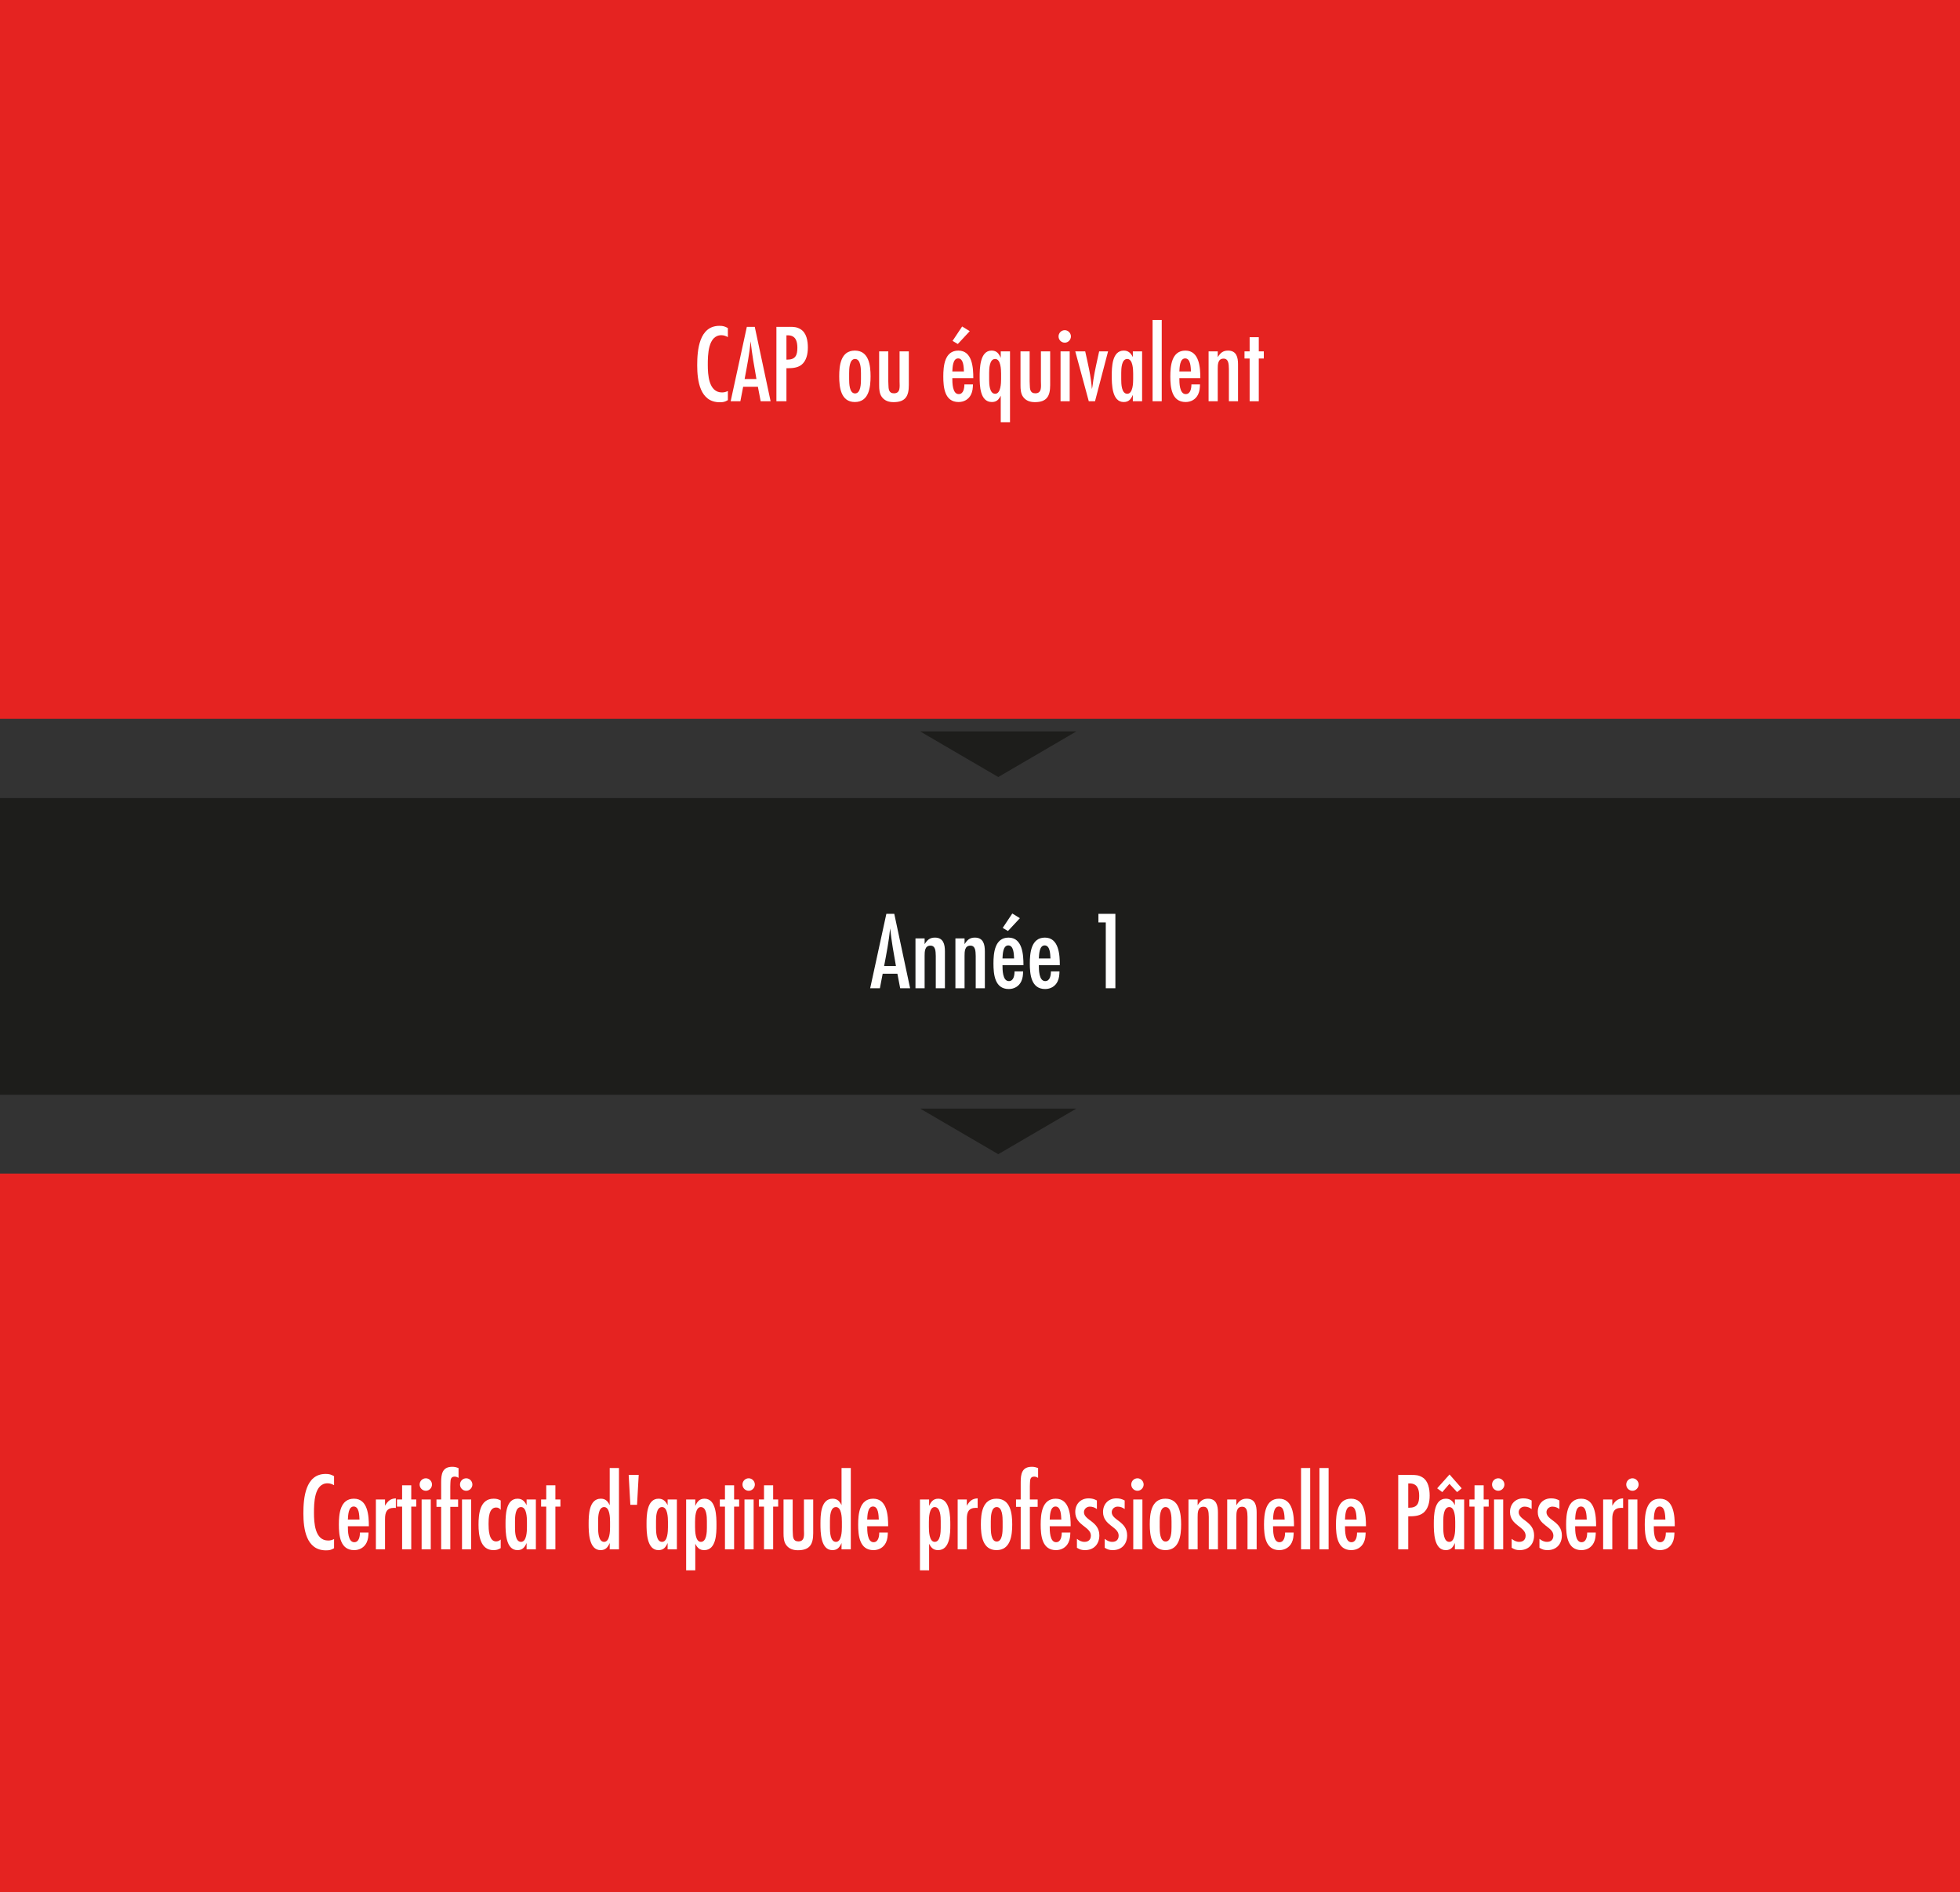 <svg xmlns="http://www.w3.org/2000/svg" id="uuid-20b13a19-af3e-44af-97b0-f83edaf7c300" viewBox="0 0 347.739 335.704"><rect x="0" y="0" width="347.739" height="335.704" fill="#333333" stroke="none"/><defs><style>.uuid-5888da13-41da-427c-9439-8f16bfcb6c81{fill:#1d1d1b;}.uuid-094360ab-d8d2-468b-a33a-b4a8bec283ff{fill:#fff;}.uuid-8cd942ae-e4ae-4dd9-841b-2f8f9e52b86d{fill:#e52321;}</style></defs><g id="uuid-2ba1e039-f903-4291-b47d-c451b1e671d6"><rect class="uuid-8cd942ae-e4ae-4dd9-841b-2f8f9e52b86d" width="347.739" height="127.514"></rect><path class="uuid-094360ab-d8d2-468b-a33a-b4a8bec283ff" d="M129.138,70.982c-.534.316-.831.376-1.444.376-3.523,0-3.998-3.84-3.998-6.551s.337-7.006,3.958-7.006c.613,0,.95.099,1.484.396v1.603c-.356-.198-.732-.336-1.147-.336-2.395,0-2.415,3.562-2.415,5.244,0,1.722.139,4.908,2.514,4.908.396,0,.692-.079,1.049-.257v1.623Z"></path><path class="uuid-094360ab-d8d2-468b-a33a-b4a8bec283ff" d="M134.957,71.18l-.495-2.572h-2.612l-.495,2.572h-1.722l2.87-13.2h1.405l2.81,13.2h-1.761ZM134.206,67.241c-.396-2.216-.792-4.453-1.029-6.689-.218,2.256-.653,4.473-1.069,6.689h2.099Z"></path><path class="uuid-094360ab-d8d2-468b-a33a-b4a8bec283ff" d="M140.083,57.979c.732,0,1.286.02,1.939.416,1.089.653,1.306,2.098,1.306,3.265,0,1.089-.237,2.355-1.147,3.068-.752.574-1.741.594-2.652.594v5.858h-1.78v-13.2h2.335ZM139.688,63.798c1.444,0,1.78-.792,1.78-2.098,0-1.188-.316-2.217-1.701-2.217h-.238v4.314h.159Z"></path><path class="uuid-094360ab-d8d2-468b-a33a-b4a8bec283ff" d="M151.663,71.318c-2.493,0-2.771-2.632-2.771-4.552s.257-4.572,2.771-4.572,2.791,2.652,2.791,4.572-.277,4.552-2.791,4.552ZM152.751,66.212c0-.712-.021-2.533-1.049-2.533-1.029,0-1.049,1.801-1.049,2.513v1.069c0,.712.02,2.534,1.049,2.534,1.028,0,1.049-1.802,1.049-2.514v-1.068Z"></path><path class="uuid-094360ab-d8d2-468b-a33a-b4a8bec283ff" d="M161.242,68.311c0,1.959-.594,3.027-2.711,3.027-.812,0-1.544-.218-2.059-.891-.455-.594-.495-1.404-.495-2.137v-5.977h1.623v5.304c0,.198.021.416.021.614.02.732.039,1.523.989,1.523,1.227,0,.989-1.306.989-2.137v-5.304h1.643v5.977Z"></path><path class="uuid-094360ab-d8d2-468b-a33a-b4a8bec283ff" d="M168.96,67.083c0,.772,0,2.83,1.129,2.83.87,0,1.009-1.068,1.009-1.722h1.524c-.021.634-.06,1.207-.337,1.781-.415.871-1.247,1.346-2.217,1.346-2.493,0-2.711-2.632-2.711-4.532,0-1.84.218-4.591,2.672-4.591,2.493,0,2.651,3.048,2.651,4.888h-3.721ZM171.019,65.896c-.039-.692-.039-2.315-1.029-2.315-.97,0-.989,1.643-1.029,2.315h2.059ZM170.703,57.92l1.346.831-2.118,2.276-.93-.554,1.702-2.553Z"></path><path class="uuid-094360ab-d8d2-468b-a33a-b4a8bec283ff" d="M177.55,74.9v-4.71c-.356.713-.752,1.128-1.583,1.128-2.117,0-2.157-2.948-2.157-4.453,0-1.464.02-4.67,2.117-4.67.911,0,1.287.534,1.623,1.286v-1.147h1.643v12.567h-1.643ZM177.61,66.292c0-.693-.04-2.612-1.049-2.612-1.029,0-1.068,1.761-1.068,2.474v1.207c0,.713.039,2.494,1.068,2.494,1.009,0,1.049-1.919,1.049-2.612v-.95Z"></path><path class="uuid-094360ab-d8d2-468b-a33a-b4a8bec283ff" d="M186.319,68.311c0,1.959-.594,3.027-2.711,3.027-.812,0-1.544-.218-2.059-.891-.455-.594-.495-1.404-.495-2.137v-5.977h1.623v5.304c0,.198.021.416.021.614.02.732.039,1.523.989,1.523,1.227,0,.989-1.306.989-2.137v-5.304h1.643v5.977Z"></path><path class="uuid-094360ab-d8d2-468b-a33a-b4a8bec283ff" d="M188.913,60.79c-.614,0-1.108-.495-1.108-1.108,0-.613.494-1.108,1.108-1.108.594,0,1.088.514,1.088,1.108s-.494,1.108-1.088,1.108ZM188.16,71.18v-8.846h1.623v8.846h-1.623Z"></path><path class="uuid-094360ab-d8d2-468b-a33a-b4a8bec283ff" d="M194.276,71.18h-1.108l-2.395-8.846h1.761c.495,2.216,1.029,4.413,1.188,6.689.139-.534.179-1.088.258-1.623.257-1.702.673-3.384,1.029-5.066h1.583l-2.315,8.846Z"></path><path class="uuid-094360ab-d8d2-468b-a33a-b4a8bec283ff" d="M200.985,71.18v-1.128c-.336.752-.712,1.267-1.623,1.267-2.098,0-2.117-3.206-2.117-4.671,0-1.484.039-4.453,2.138-4.453.812,0,1.246.455,1.603,1.148v-1.009h1.643v8.846h-1.643ZM201.044,66.292c0-.693-.04-2.612-1.049-2.612-1.029,0-1.068,1.761-1.068,2.474v1.207c0,.713.039,2.494,1.068,2.494,1.009,0,1.049-1.919,1.049-2.612v-.95Z"></path><path class="uuid-094360ab-d8d2-468b-a33a-b4a8bec283ff" d="M204.489,71.18v-14.427h1.623v14.427h-1.623Z"></path><path class="uuid-094360ab-d8d2-468b-a33a-b4a8bec283ff" d="M209.239,67.083c0,.772,0,2.83,1.129,2.83.87,0,1.009-1.068,1.009-1.722h1.524c-.021.634-.06,1.207-.337,1.781-.415.871-1.247,1.346-2.217,1.346-2.493,0-2.711-2.632-2.711-4.532,0-1.84.218-4.591,2.672-4.591,2.493,0,2.651,3.048,2.651,4.888h-3.721ZM211.297,65.896c-.039-.692-.039-2.315-1.029-2.315-.97,0-.989,1.643-1.029,2.315h2.059Z"></path><path class="uuid-094360ab-d8d2-468b-a33a-b4a8bec283ff" d="M218.027,71.18v-5.739c-.02-.851-.04-1.821-.95-1.821-1.029,0-1.029,1.088-1.029,1.84v5.72h-1.623v-8.846h1.623v1.029c.455-.732.91-1.167,1.821-1.167,1.523,0,1.781,1.207,1.781,2.454v6.531h-1.623Z"></path><path class="uuid-094360ab-d8d2-468b-a33a-b4a8bec283ff" d="M223.331,63.6v7.58h-1.623v-7.58h-.91v-1.267h.91v-2.514h1.623v2.514h.891v1.267h-.891Z"></path><rect class="uuid-8cd942ae-e4ae-4dd9-841b-2f8f9e52b86d" x="0" y="208.19" width="347.739" height="127.514"></rect><path class="uuid-094360ab-d8d2-468b-a33a-b4a8bec283ff" d="M59.267,274.653c-.534.316-.831.376-1.444.376-3.523,0-3.998-3.839-3.998-6.551,0-2.711.337-7.006,3.958-7.006.613,0,.95.1,1.484.396v1.603c-.356-.198-.732-.336-1.147-.336-2.395,0-2.415,3.562-2.415,5.244,0,1.722.139,4.908,2.514,4.908.396,0,.692-.079,1.049-.258v1.623Z"></path><path class="uuid-094360ab-d8d2-468b-a33a-b4a8bec283ff" d="M61.721,270.755c0,.771,0,2.83,1.129,2.83.87,0,1.009-1.069,1.009-1.722h1.524c-.021.633-.06,1.207-.337,1.781-.415.87-1.247,1.346-2.217,1.346-2.493,0-2.711-2.633-2.711-4.532,0-1.841.218-4.592,2.672-4.592,2.493,0,2.651,3.048,2.651,4.889h-3.721ZM63.78,269.567c-.039-.692-.039-2.315-1.029-2.315-.97,0-.989,1.643-1.029,2.315h2.059Z"></path><path class="uuid-094360ab-d8d2-468b-a33a-b4a8bec283ff" d="M70.232,267.509c-.099-.02-.198-.02-.297-.02-1.346,0-1.623.812-1.623,1.999v5.363h-1.623v-8.847h1.623v1.108c.495-.831.931-1.247,1.92-1.307v1.702Z"></path><path class="uuid-094360ab-d8d2-468b-a33a-b4a8bec283ff" d="M72.964,267.271v7.58h-1.623v-7.58h-.91v-1.267h.91v-2.514h1.623v2.514h.891v1.267h-.891Z"></path><path class="uuid-094360ab-d8d2-468b-a33a-b4a8bec283ff" d="M75.557,264.461c-.614,0-1.108-.494-1.108-1.108,0-.613.494-1.107,1.108-1.107.594,0,1.088.514,1.088,1.107s-.494,1.108-1.088,1.108ZM74.804,274.852v-8.847h1.623v8.847h-1.623Z"></path><path class="uuid-094360ab-d8d2-468b-a33a-b4a8bec283ff" d="M81.356,262.165c-.218-.118-.436-.217-.693-.217-.692,0-.732.534-.752,1.088,0,.218-.02.436-.02.653v2.315h1.386v1.307h-1.386v7.54h-1.623v-7.54h-.831v-1.307h.831v-3.048c0-1.444.198-2.751,1.979-2.751.436,0,.712.079,1.108.237v1.722ZM82.721,264.461c-.613,0-1.108-.494-1.108-1.108,0-.613.495-1.107,1.108-1.107.594,0,1.089.514,1.089,1.107s-.495,1.108-1.089,1.108ZM81.969,274.852v-8.847h1.623v8.847h-1.623Z"></path><path class="uuid-094360ab-d8d2-468b-a33a-b4a8bec283ff" d="M88.837,274.634c-.476.277-.772.356-1.307.356-2.354,0-2.632-2.731-2.632-4.513,0-1.841.218-4.611,2.672-4.611.515,0,.812.079,1.267.316v1.663c-.218-.277-.455-.416-.812-.416-1.326,0-1.346,1.999-1.346,2.929,0,.911.039,3.088,1.326,3.088.336,0,.573-.119.831-.337v1.524Z"></path><path class="uuid-094360ab-d8d2-468b-a33a-b4a8bec283ff" d="M93.429,274.852v-1.128c-.336.752-.712,1.267-1.623,1.267-2.098,0-2.117-3.206-2.117-4.671,0-1.484.04-4.453,2.138-4.453.812,0,1.246.455,1.603,1.148v-1.01h1.643v8.847h-1.643ZM93.489,269.963c0-.692-.04-2.612-1.049-2.612-1.029,0-1.068,1.762-1.068,2.474v1.207c0,.713.039,2.494,1.068,2.494,1.009,0,1.049-1.92,1.049-2.612v-.95Z"></path><path class="uuid-094360ab-d8d2-468b-a33a-b4a8bec283ff" d="M98.536,267.271v7.58h-1.623v-7.58h-.91v-1.267h.91v-2.514h1.623v2.514h.891v1.267h-.891Z"></path><path class="uuid-094360ab-d8d2-468b-a33a-b4a8bec283ff" d="M108.174,274.852v-1.128c-.336.752-.712,1.267-1.623,1.267-2.098,0-2.117-3.206-2.117-4.671,0-1.504.039-4.453,2.157-4.453.831,0,1.227.436,1.583,1.148v-6.591h1.643v14.428h-1.643ZM108.234,269.963c0-.692-.04-2.612-1.049-2.612-1.029,0-1.068,1.762-1.068,2.474v1.207c0,.713.039,2.494,1.068,2.494,1.009,0,1.049-1.92,1.049-2.612v-.95Z"></path><path class="uuid-094360ab-d8d2-468b-a33a-b4a8bec283ff" d="M113.024,266.955h-1.187l-.297-5.304h1.78l-.297,5.304Z"></path><path class="uuid-094360ab-d8d2-468b-a33a-b4a8bec283ff" d="M118.447,274.852v-1.128c-.336.752-.712,1.267-1.623,1.267-2.098,0-2.117-3.206-2.117-4.671,0-1.484.04-4.453,2.138-4.453.812,0,1.246.455,1.603,1.148v-1.01h1.643v8.847h-1.643ZM118.506,269.963c0-.692-.04-2.612-1.049-2.612-1.029,0-1.068,1.762-1.068,2.474v1.207c0,.713.039,2.494,1.068,2.494,1.009,0,1.049-1.92,1.049-2.612v-.95Z"></path><path class="uuid-094360ab-d8d2-468b-a33a-b4a8bec283ff" d="M123.356,267.152c.337-.752.732-1.286,1.643-1.286,2.098,0,2.118,3.206,2.118,4.671,0,1.523-.04,4.453-2.177,4.453-.832,0-1.228-.436-1.584-1.129v4.711h-1.623v-12.567h1.623v1.147ZM125.414,269.824c0-.712-.04-2.474-1.068-2.474-.99,0-1.029,1.939-1.029,2.632v.911c0,.692.039,2.632,1.029,2.632,1.028,0,1.068-1.781,1.068-2.494v-1.207Z"></path><path class="uuid-094360ab-d8d2-468b-a33a-b4a8bec283ff" d="M130.244,267.271v7.58h-1.623v-7.58h-.91v-1.267h.91v-2.514h1.623v2.514h.891v1.267h-.891Z"></path><path class="uuid-094360ab-d8d2-468b-a33a-b4a8bec283ff" d="M132.837,264.461c-.614,0-1.108-.494-1.108-1.108,0-.613.494-1.107,1.108-1.107.594,0,1.088.514,1.088,1.107s-.494,1.108-1.088,1.108ZM132.084,274.852v-8.847h1.623v8.847h-1.623Z"></path><path class="uuid-094360ab-d8d2-468b-a33a-b4a8bec283ff" d="M137.171,267.271v7.58h-1.623v-7.58h-.91v-1.267h.91v-2.514h1.623v2.514h.891v1.267h-.891Z"></path><path class="uuid-094360ab-d8d2-468b-a33a-b4a8bec283ff" d="M144.277,271.981c0,1.96-.594,3.028-2.711,3.028-.812,0-1.544-.218-2.059-.891-.455-.594-.495-1.405-.495-2.138v-5.977h1.623v5.304c0,.198.021.416.021.613.02.732.039,1.524.989,1.524,1.227,0,.989-1.307.989-2.138v-5.304h1.643v5.977Z"></path><path class="uuid-094360ab-d8d2-468b-a33a-b4a8bec283ff" d="M149.304,274.852v-1.128c-.336.752-.712,1.267-1.623,1.267-2.098,0-2.117-3.206-2.117-4.671,0-1.504.04-4.453,2.157-4.453.831,0,1.227.436,1.583,1.148v-6.591h1.643v14.428h-1.643ZM149.364,269.963c0-.692-.04-2.612-1.049-2.612-1.029,0-1.068,1.762-1.068,2.474v1.207c0,.713.039,2.494,1.068,2.494,1.009,0,1.049-1.92,1.049-2.612v-.95Z"></path><path class="uuid-094360ab-d8d2-468b-a33a-b4a8bec283ff" d="M153.856,270.755c0,.771,0,2.83,1.129,2.83.87,0,1.009-1.069,1.009-1.722h1.524c-.021.633-.06,1.207-.337,1.781-.415.87-1.247,1.346-2.217,1.346-2.493,0-2.711-2.633-2.711-4.532,0-1.841.218-4.592,2.672-4.592,2.493,0,2.651,3.048,2.651,4.889h-3.721ZM155.914,269.567c-.039-.692-.039-2.315-1.029-2.315-.97,0-.989,1.643-1.029,2.315h2.059Z"></path><path class="uuid-094360ab-d8d2-468b-a33a-b4a8bec283ff" d="M164.841,267.152c.337-.752.732-1.286,1.643-1.286,2.098,0,2.118,3.206,2.118,4.671,0,1.523-.04,4.453-2.177,4.453-.832,0-1.228-.436-1.584-1.129v4.711h-1.623v-12.567h1.623v1.147ZM166.9,269.824c0-.712-.04-2.474-1.068-2.474-.99,0-1.029,1.939-1.029,2.632v.911c0,.692.039,2.632,1.029,2.632,1.028,0,1.068-1.781,1.068-2.494v-1.207Z"></path><path class="uuid-094360ab-d8d2-468b-a33a-b4a8bec283ff" d="M173.451,267.509c-.099-.02-.198-.02-.297-.02-1.346,0-1.623.812-1.623,1.999v5.363h-1.623v-8.847h1.623v1.108c.495-.831.931-1.247,1.92-1.307v1.702Z"></path><path class="uuid-094360ab-d8d2-468b-a33a-b4a8bec283ff" d="M176.795,274.99c-2.493,0-2.771-2.633-2.771-4.552,0-1.92.257-4.572,2.771-4.572s2.791,2.652,2.791,4.572c0,1.919-.277,4.552-2.791,4.552ZM177.884,269.884c0-.712-.021-2.533-1.049-2.533-1.029,0-1.049,1.801-1.049,2.514v1.068c0,.713.02,2.533,1.049,2.533,1.028,0,1.049-1.801,1.049-2.514v-1.068Z"></path><path class="uuid-094360ab-d8d2-468b-a33a-b4a8bec283ff" d="M184.179,262.165c-.218-.118-.436-.217-.693-.217-.692,0-.732.534-.752,1.088,0,.218-.02.436-.02.653v2.315h1.386v1.307h-1.386v7.54h-1.623v-7.54h-.831v-1.307h.831v-3.048c0-1.444.198-2.751,1.979-2.751.436,0,.712.079,1.108.237v1.722Z"></path><path class="uuid-094360ab-d8d2-468b-a33a-b4a8bec283ff" d="M186.237,270.755c0,.771,0,2.83,1.129,2.83.87,0,1.009-1.069,1.009-1.722h1.524c-.021.633-.06,1.207-.337,1.781-.415.87-1.247,1.346-2.217,1.346-2.493,0-2.711-2.633-2.711-4.532,0-1.841.218-4.592,2.672-4.592,2.493,0,2.651,3.048,2.651,4.889h-3.721ZM188.295,269.567c-.039-.692-.039-2.315-1.029-2.315-.97,0-.989,1.643-1.029,2.315h2.059Z"></path><path class="uuid-094360ab-d8d2-468b-a33a-b4a8bec283ff" d="M194.609,267.707c-.356-.277-.791-.436-1.247-.436-.554,0-1.049.416-1.049.989,0,1.445,2.731,1.604,2.731,4.117,0,1.543-.97,2.612-2.533,2.612-.613,0-.91-.1-1.444-.416v-1.583c.415.316.812.534,1.346.534.692,0,1.128-.396,1.128-1.108,0-1.603-2.771-1.781-2.771-4.195,0-1.405.949-2.415,2.375-2.415.554,0,.989.119,1.464.376v1.524Z"></path><path class="uuid-094360ab-d8d2-468b-a33a-b4a8bec283ff" d="M199.538,267.707c-.356-.277-.791-.436-1.247-.436-.554,0-1.049.416-1.049.989,0,1.445,2.731,1.604,2.731,4.117,0,1.543-.97,2.612-2.533,2.612-.613,0-.91-.1-1.444-.416v-1.583c.415.316.812.534,1.346.534.692,0,1.128-.396,1.128-1.108,0-1.603-2.771-1.781-2.771-4.195,0-1.405.949-2.415,2.375-2.415.554,0,.989.119,1.464.376v1.524Z"></path><path class="uuid-094360ab-d8d2-468b-a33a-b4a8bec283ff" d="M201.814,264.461c-.614,0-1.108-.494-1.108-1.108,0-.613.494-1.107,1.108-1.107.594,0,1.088.514,1.088,1.107s-.494,1.108-1.088,1.108ZM201.061,274.852v-8.847h1.623v8.847h-1.623Z"></path><path class="uuid-094360ab-d8d2-468b-a33a-b4a8bec283ff" d="M206.761,274.99c-2.493,0-2.771-2.633-2.771-4.552,0-1.92.257-4.572,2.771-4.572s2.791,2.652,2.791,4.572c0,1.919-.277,4.552-2.791,4.552ZM207.85,269.884c0-.712-.02-2.533-1.049-2.533s-1.049,1.801-1.049,2.514v1.068c0,.713.02,2.533,1.049,2.533s1.049-1.801,1.049-2.514v-1.068Z"></path><path class="uuid-094360ab-d8d2-468b-a33a-b4a8bec283ff" d="M214.461,274.852v-5.739c-.02-.852-.04-1.821-.95-1.821-1.029,0-1.029,1.089-1.029,1.841v5.72h-1.623v-8.847h1.623v1.029c.455-.732.91-1.168,1.821-1.168,1.523,0,1.781,1.207,1.781,2.454v6.531h-1.623Z"></path><path class="uuid-094360ab-d8d2-468b-a33a-b4a8bec283ff" d="M221.33,274.852v-5.739c-.02-.852-.04-1.821-.95-1.821-1.029,0-1.029,1.089-1.029,1.841v5.72h-1.623v-8.847h1.623v1.029c.455-.732.91-1.168,1.821-1.168,1.523,0,1.781,1.207,1.781,2.454v6.531h-1.623Z"></path><path class="uuid-094360ab-d8d2-468b-a33a-b4a8bec283ff" d="M225.861,270.755c0,.771,0,2.83,1.129,2.83.87,0,1.009-1.069,1.009-1.722h1.524c-.021.633-.06,1.207-.337,1.781-.415.87-1.247,1.346-2.217,1.346-2.493,0-2.711-2.633-2.711-4.532,0-1.841.218-4.592,2.672-4.592,2.493,0,2.651,3.048,2.651,4.889h-3.721ZM227.919,269.567c-.039-.692-.039-2.315-1.029-2.315-.97,0-.989,1.643-1.029,2.315h2.059Z"></path><path class="uuid-094360ab-d8d2-468b-a33a-b4a8bec283ff" d="M230.829,274.852v-14.428h1.623v14.428h-1.623Z"></path><path class="uuid-094360ab-d8d2-468b-a33a-b4a8bec283ff" d="M234.095,274.852v-14.428h1.623v14.428h-1.623Z"></path><path class="uuid-094360ab-d8d2-468b-a33a-b4a8bec283ff" d="M238.627,270.755c0,.771,0,2.83,1.129,2.83.87,0,1.009-1.069,1.009-1.722h1.524c-.021.633-.06,1.207-.337,1.781-.415.87-1.247,1.346-2.217,1.346-2.493,0-2.711-2.633-2.711-4.532,0-1.841.218-4.592,2.672-4.592,2.493,0,2.651,3.048,2.651,4.889h-3.721ZM240.686,269.567c-.039-.692-.039-2.315-1.029-2.315-.97,0-.989,1.643-1.029,2.315h2.059Z"></path><path class="uuid-094360ab-d8d2-468b-a33a-b4a8bec283ff" d="M250.404,261.651c.732,0,1.286.02,1.939.415,1.089.653,1.306,2.098,1.306,3.266,0,1.089-.237,2.355-1.147,3.067-.752.574-1.741.594-2.652.594v5.858h-1.78v-13.2h2.335ZM250.008,267.47c1.444,0,1.78-.792,1.78-2.098,0-1.188-.316-2.217-1.701-2.217h-.238v4.314h.159Z"></path><path class="uuid-094360ab-d8d2-468b-a33a-b4a8bec283ff" d="M258.123,274.852v-1.128c-.336.752-.712,1.267-1.623,1.267-2.098,0-2.117-3.206-2.117-4.671,0-1.484.04-4.453,2.138-4.453.812,0,1.246.455,1.603,1.148v-1.01h1.643v8.847h-1.643ZM258.518,264.698l-1.365-1.464-1.267,1.464-.91-.673,2.196-2.453,2.157,2.453-.812.673ZM258.182,269.963c0-.692-.04-2.612-1.049-2.612-1.029,0-1.068,1.762-1.068,2.474v1.207c0,.713.039,2.494,1.068,2.494,1.009,0,1.049-1.92,1.049-2.612v-.95Z"></path><path class="uuid-094360ab-d8d2-468b-a33a-b4a8bec283ff" d="M263.23,267.271v7.58h-1.623v-7.58h-.91v-1.267h.91v-2.514h1.623v2.514h.891v1.267h-.891Z"></path><path class="uuid-094360ab-d8d2-468b-a33a-b4a8bec283ff" d="M265.823,264.461c-.614,0-1.108-.494-1.108-1.108,0-.613.494-1.107,1.108-1.107.594,0,1.088.514,1.088,1.107s-.494,1.108-1.088,1.108ZM265.07,274.852v-8.847h1.623v8.847h-1.623Z"></path><path class="uuid-094360ab-d8d2-468b-a33a-b4a8bec283ff" d="M271.741,267.707c-.356-.277-.791-.436-1.247-.436-.554,0-1.049.416-1.049.989,0,1.445,2.731,1.604,2.731,4.117,0,1.543-.97,2.612-2.533,2.612-.613,0-.91-.1-1.444-.416v-1.583c.415.316.812.534,1.346.534.692,0,1.128-.396,1.128-1.108,0-1.603-2.771-1.781-2.771-4.195,0-1.405.949-2.415,2.375-2.415.554,0,.989.119,1.464.376v1.524Z"></path><path class="uuid-094360ab-d8d2-468b-a33a-b4a8bec283ff" d="M276.668,267.707c-.356-.277-.791-.436-1.247-.436-.554,0-1.049.416-1.049.989,0,1.445,2.731,1.604,2.731,4.117,0,1.543-.97,2.612-2.533,2.612-.613,0-.91-.1-1.444-.416v-1.583c.415.316.812.534,1.346.534.692,0,1.128-.396,1.128-1.108,0-1.603-2.771-1.781-2.771-4.195,0-1.405.949-2.415,2.375-2.415.554,0,.989.119,1.464.376v1.524Z"></path><path class="uuid-094360ab-d8d2-468b-a33a-b4a8bec283ff" d="M279.459,270.755c0,.771,0,2.83,1.129,2.83.87,0,1.009-1.069,1.009-1.722h1.524c-.021.633-.06,1.207-.337,1.781-.415.87-1.247,1.346-2.217,1.346-2.493,0-2.711-2.633-2.711-4.532,0-1.841.218-4.592,2.672-4.592,2.493,0,2.651,3.048,2.651,4.889h-3.721ZM281.518,269.567c-.039-.692-.039-2.315-1.029-2.315-.97,0-.989,1.643-1.029,2.315h2.059Z"></path><path class="uuid-094360ab-d8d2-468b-a33a-b4a8bec283ff" d="M287.97,267.509c-.099-.02-.198-.02-.297-.02-1.346,0-1.623.812-1.623,1.999v5.363h-1.623v-8.847h1.623v1.108c.495-.831.931-1.247,1.92-1.307v1.702Z"></path><path class="uuid-094360ab-d8d2-468b-a33a-b4a8bec283ff" d="M289.633,264.461c-.614,0-1.108-.494-1.108-1.108,0-.613.494-1.107,1.108-1.107.594,0,1.088.514,1.088,1.107s-.494,1.108-1.088,1.108ZM288.88,274.852v-8.847h1.623v8.847h-1.623Z"></path><path class="uuid-094360ab-d8d2-468b-a33a-b4a8bec283ff" d="M293.413,270.755c0,.771,0,2.83,1.129,2.83.87,0,1.009-1.069,1.009-1.722h1.524c-.021.633-.06,1.207-.337,1.781-.415.87-1.247,1.346-2.217,1.346-2.493,0-2.711-2.633-2.711-4.532,0-1.841.218-4.592,2.672-4.592,2.493,0,2.651,3.048,2.651,4.889h-3.721ZM295.471,269.567c-.039-.692-.039-2.315-1.029-2.315-.97,0-.989,1.643-1.029,2.315h2.059Z"></path><rect class="uuid-5888da13-41da-427c-9439-8f16bfcb6c81" y="141.576" width="347.739" height="52.628"></rect><path class="uuid-094360ab-d8d2-468b-a33a-b4a8bec283ff" d="M159.709,175.313l-.495-2.572h-2.612l-.495,2.572h-1.722l2.87-13.2h1.405l2.81,13.2h-1.761ZM158.957,171.375c-.396-2.216-.792-4.452-1.029-6.688-.218,2.256-.653,4.473-1.069,6.688h2.099Z"></path><path class="uuid-094360ab-d8d2-468b-a33a-b4a8bec283ff" d="M166.023,175.313v-5.739c-.02-.851-.04-1.82-.95-1.82-1.029,0-1.029,1.088-1.029,1.84v5.72h-1.623v-8.846h1.623v1.028c.455-.732.91-1.167,1.821-1.167,1.523,0,1.781,1.207,1.781,2.454v6.53h-1.623Z"></path><path class="uuid-094360ab-d8d2-468b-a33a-b4a8bec283ff" d="M173.109,175.313v-5.739c-.02-.851-.04-1.82-.95-1.82-1.029,0-1.029,1.088-1.029,1.84v5.72h-1.623v-8.846h1.623v1.028c.455-.732.91-1.167,1.821-1.167,1.523,0,1.781,1.207,1.781,2.454v6.53h-1.623Z"></path><path class="uuid-094360ab-d8d2-468b-a33a-b4a8bec283ff" d="M177.859,171.217c0,.772,0,2.83,1.129,2.83.87,0,1.009-1.068,1.009-1.722h1.524c-.021.634-.06,1.207-.337,1.781-.415.871-1.247,1.346-2.217,1.346-2.493,0-2.711-2.632-2.711-4.532,0-1.84.218-4.591,2.672-4.591,2.493,0,2.651,3.048,2.651,4.888h-3.721ZM179.917,170.029c-.039-.692-.039-2.315-1.029-2.315-.97,0-.989,1.643-1.029,2.315h2.059ZM179.601,162.054l1.346.831-2.118,2.276-.93-.554,1.702-2.554Z"></path><path class="uuid-094360ab-d8d2-468b-a33a-b4a8bec283ff" d="M184.311,171.217c0,.772,0,2.83,1.129,2.83.87,0,1.009-1.068,1.009-1.722h1.524c-.021.634-.06,1.207-.337,1.781-.415.871-1.247,1.346-2.217,1.346-2.493,0-2.711-2.632-2.711-4.532,0-1.84.218-4.591,2.672-4.591,2.493,0,2.651,3.048,2.651,4.888h-3.721ZM186.37,170.029c-.039-.692-.039-2.315-1.029-2.315-.97,0-.989,1.643-1.029,2.315h2.059Z"></path><path class="uuid-094360ab-d8d2-468b-a33a-b4a8bec283ff" d="M196.186,175.313v-11.676h-1.306v-1.524h3.008v13.2h-1.702Z"></path><polygon class="uuid-5888da13-41da-427c-9439-8f16bfcb6c81" points="177.109 137.843 163.252 129.753 190.966 129.753 177.109 137.843"></polygon><polygon class="uuid-5888da13-41da-427c-9439-8f16bfcb6c81" points="177.109 204.752 163.252 196.662 190.966 196.662 177.109 204.752"></polygon></g></svg>